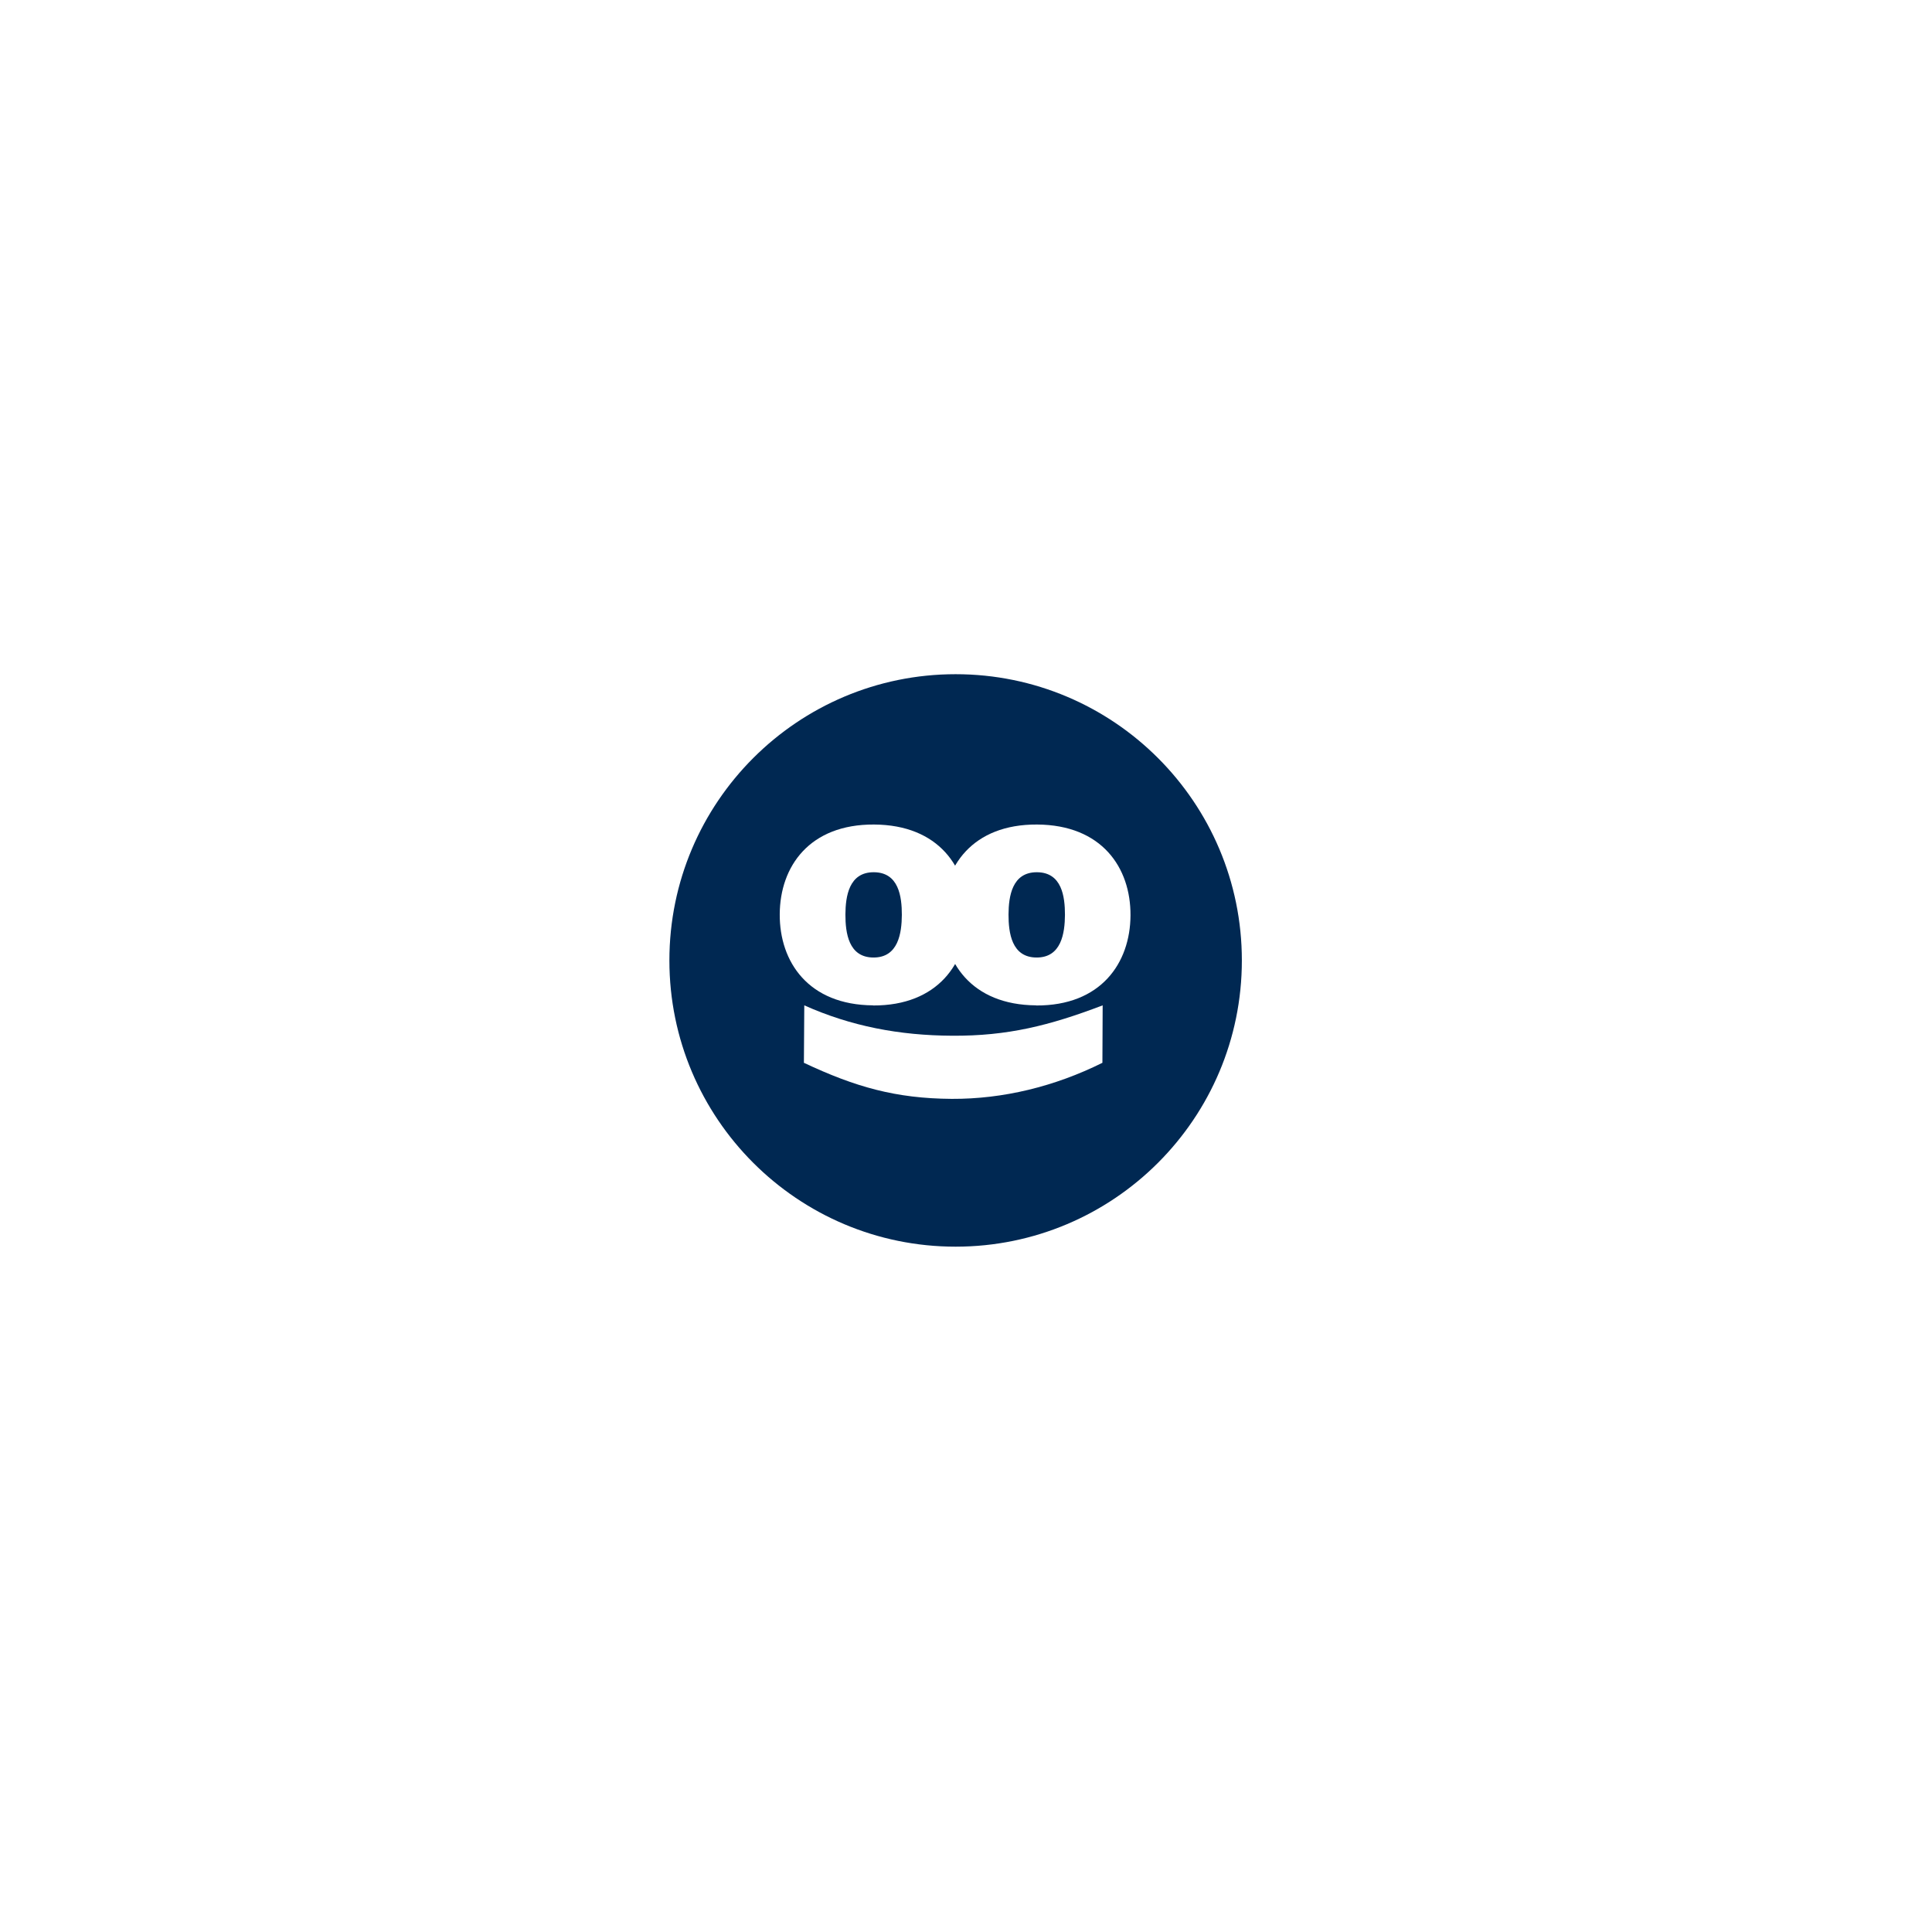 <?xml version="1.0" encoding="UTF-8"?>
<svg id="uuid-c9f499ab-fab4-4319-a9f9-8e3982df13df" data-name="Layer 2" xmlns="http://www.w3.org/2000/svg" viewBox="0 0 152.68 152.68">
  <defs>
    <style>
      .uuid-5c8fc1dc-8c97-48e7-9daf-cd3c590ddf49 {
        fill: #fff;
      }

      .uuid-5c8fc1dc-8c97-48e7-9daf-cd3c590ddf49, .uuid-d2f412d8-7c9e-4017-904c-dad64db1f819 {
        stroke-width: 0px;
      }

      .uuid-d2f412d8-7c9e-4017-904c-dad64db1f819 {
        fill: #002852;
      }
    </style>
  </defs>
  <g id="uuid-74e766c0-985a-4b4f-a6a1-1d1562b24dee" data-name="Layer 1">
    <g>
      <rect class="uuid-5c8fc1dc-8c97-48e7-9daf-cd3c590ddf49" width="152.68" height="152.68"/>
      <path class="uuid-d2f412d8-7c9e-4017-904c-dad64db1f819" d="M98.14,75.9c0,12.49-10.13,22.62-22.62,22.62s-22.62-10.13-22.62-22.62,10.13-22.62,22.62-22.62,22.62,10.13,22.62,22.62"/>
      <path class="uuid-5c8fc1dc-8c97-48e7-9daf-cd3c590ddf49" d="M69.06,68.93c-1.97-.01-2.24,1.9-2.25,3.34,0,1.44.24,3.39,2.21,3.4,1.97.01,2.24-1.93,2.25-3.37,0-1.44-.24-3.36-2.21-3.37M69,79.45c-5.11-.03-7.4-3.43-7.38-7.2.02-3.78,2.35-7.12,7.46-7.09,5.11.03,7.4,3.4,7.38,7.18-.02,3.77-2.35,7.14-7.46,7.12"/>
      <path class="uuid-5c8fc1dc-8c97-48e7-9daf-cd3c590ddf49" d="M81.95,68.93c-1.97-.01-2.24,1.9-2.25,3.34,0,1.44.24,3.39,2.21,3.4,1.97.01,2.24-1.93,2.25-3.37,0-1.44-.24-3.36-2.21-3.37M81.88,79.45c-5.11-.03-7.4-3.43-7.38-7.2.02-3.78,2.35-7.12,7.46-7.09,5.11.03,7.4,3.4,7.38,7.18-.02,3.78-2.35,7.15-7.46,7.12"/>
      <path class="uuid-5c8fc1dc-8c97-48e7-9daf-cd3c590ddf49" d="M63.56,79.45c3.69,1.65,7.51,2.38,11.68,2.4,4.38.03,7.7-.8,11.9-2.4l-.02,4.54c-3.76,1.87-7.84,2.87-11.91,2.85-4.43-.03-7.62-.94-11.68-2.85l.03-4.54Z"/>
    </g>
  </g>
</svg>